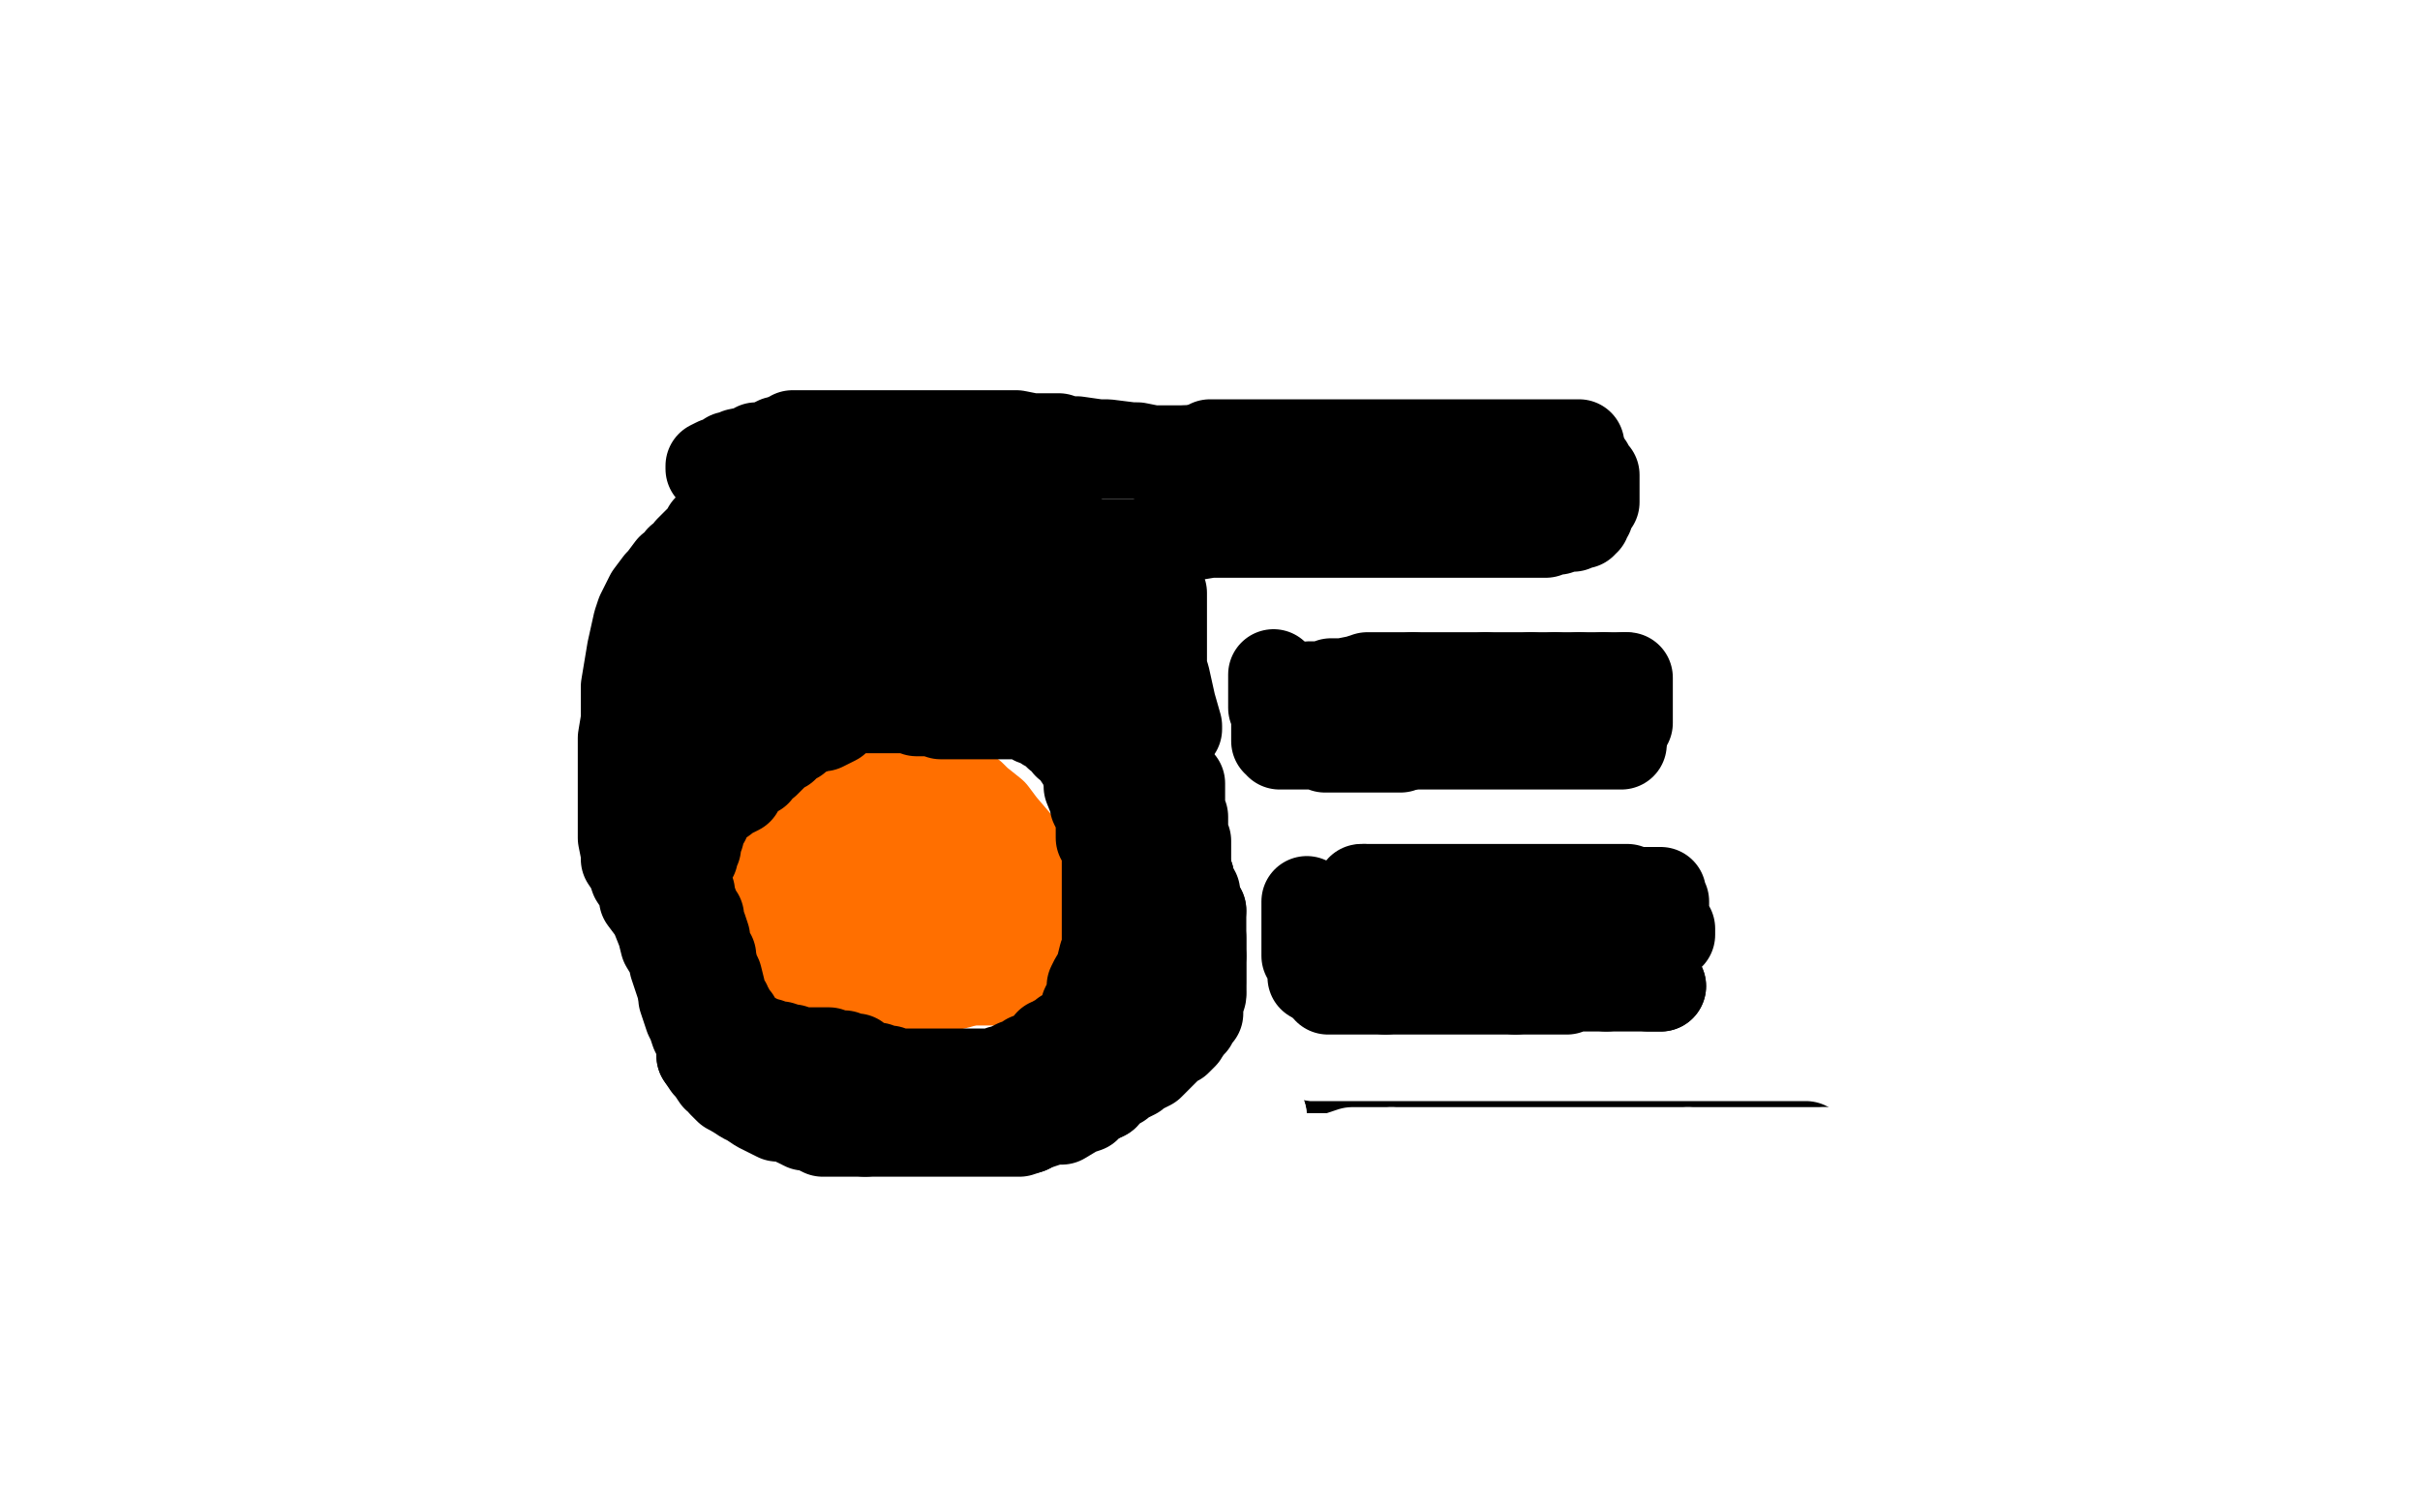 <?xml version="1.0" standalone="no"?>
<!DOCTYPE svg PUBLIC "-//W3C//DTD SVG 1.1//EN"
"http://www.w3.org/Graphics/SVG/1.1/DTD/svg11.dtd">

<svg width="800" height="500" version="1.1" xmlns="http://www.w3.org/2000/svg" xmlns:xlink="http://www.w3.org/1999/xlink" style="stroke-antialiasing: false"><desc>This SVG has been created on https://colorillo.com/</desc><rect x='0' y='0' width='800' height='500' style='fill: rgb(255,255,255); stroke-width:0' /><polyline points="522,147 521,147 520,147 518,147 515,147 511,147 502,147 498,147 493,147 491,147 488,147 487,147 486,147 484,147 483,147 481,147 480,147 479,147 478,147 477,147 476,147 475,147 474,147 473,147 472,147 471,147 469,147 468,147 465,147 464,147 462,147 459,147 458,147 455,147 454,147 452,147 451,147 450,147 449,147 447,147 446,147 445,147 444,147 443,147 442,147 441,147 440,147 439,147 438,147 436,147 435,147 433,147 432,147 430,147 428,147 425,147 423,147 420,147 418,147 416,147 415,147 414,147 412,147 411,147 408,147 407,147 404,147 403,147 401,147 400,147 398,148 394,149 392,149 388,150 387,150 385,150 384,150 383,150 381,150 380,150 378,150 376,150 373,150 371,150 369,150 367,150 366,150 365,150 364,150 362,150 361,150 359,151 358,151 355,151 354,151 352,152 350,152 350,153 349,153 348,153 346,154 345,154 341,155 340,155 339,155 335,155 334,156 331,156 330,156 327,156 325,156 324,156 322,156 320,156 317,156 315,156 311,156 310,156 308,156 307,156 306,156 304,156 303,156 302,156 301,156 300,156 298,156 297,156 297,157 296,157 295,157 294,157 293,157 292,157 291,157 290,157 289,157 288,157 286,157 285,157 281,157 280,157 276,157 275,157 274,157 271,157 270,157 267,157 266,157 265,157 263,157 262,157 261,157 260,157 259,157 258,157 255,158 254,159 251,159 249,160 248,161 245,164 243,164 241,167 240,169 239,171 238,171 237,173 236,174 235,175 234,175 234,176 233,177 232,178 230,180 229,181 228,182 228,183 225,185 224,187 222,188 219,192 218,193 215,197 214,199 212,203 211,206 209,215 208,221 207,227 207,238 206,244 206,252 206,255 206,260 206,263 206,267 206,269 206,271 206,275 206,277 207,282 207,284 209,287 210,290 212,293 213,295 213,297 216,301 217,303 219,308 220,312 223,317 223,319 225,325 226,328" style="fill: none; stroke: #000000; stroke-width: 30; stroke-linejoin: round; stroke-linecap: round; stroke-antialiasing: false; stroke-antialias: 0; opacity: 1.0"/>
<polyline points="226,328 226,330 228,336 229,338 230,341 231,343 232,346 232,349" style="fill: none; stroke: #000000; stroke-width: 30; stroke-linejoin: round; stroke-linecap: round; stroke-antialiasing: false; stroke-antialias: 0; opacity: 1.0"/>
<polyline points="232,349 234,352 235,353 237,356 238,356 239,358 241,360 243,361" style="fill: none; stroke: #000000; stroke-width: 30; stroke-linejoin: round; stroke-linecap: round; stroke-antialiasing: false; stroke-antialias: 0; opacity: 1.0"/>
<polyline points="243,361 246,363 248,364 251,366 253,367 257,369 260,369 262,370" style="fill: none; stroke: #000000; stroke-width: 30; stroke-linejoin: round; stroke-linecap: round; stroke-antialiasing: false; stroke-antialias: 0; opacity: 1.0"/>
<polyline points="262,370 266,372 268,372 272,374 275,374 278,374 280,374 286,374" style="fill: none; stroke: #000000; stroke-width: 30; stroke-linejoin: round; stroke-linecap: round; stroke-antialiasing: false; stroke-antialias: 0; opacity: 1.0"/>
<polyline points="365,362 366,360 370,358 371,357 375,355 376,354 380,352 382,350 384,348 385,347 386,346 388,344 389,344 391,342 392,340" style="fill: none; stroke: #000000; stroke-width: 30; stroke-linejoin: round; stroke-linecap: round; stroke-antialiasing: false; stroke-antialias: 0; opacity: 1.0"/>
<polyline points="340,373 342,372 348,370 351,370 356,367 359,366 361,364 365,362" style="fill: none; stroke: #000000; stroke-width: 30; stroke-linejoin: round; stroke-linecap: round; stroke-antialiasing: false; stroke-antialias: 0; opacity: 1.0"/>
<polyline points="286,374 288,374 290,374 294,374 297,374 304,374 308,374 315,374 319,374 326,374 328,374 332,374 335,374 337,374 340,373" style="fill: none; stroke: #000000; stroke-width: 30; stroke-linejoin: round; stroke-linecap: round; stroke-antialiasing: false; stroke-antialias: 0; opacity: 1.0"/>
<polyline points="397,328 397,325 397,323 397,321 397,320 397,318 397,317 397,316" style="fill: none; stroke: #000000; stroke-width: 30; stroke-linejoin: round; stroke-linecap: round; stroke-antialiasing: false; stroke-antialias: 0; opacity: 1.0"/>
<polyline points="397,301 396,300 395,298 395,296 395,295 393,293 393,291 393,290" style="fill: none; stroke: #000000; stroke-width: 30; stroke-linejoin: round; stroke-linecap: round; stroke-antialiasing: false; stroke-antialias: 0; opacity: 1.0"/>
<polyline points="397,316 397,314 397,313 397,310 397,309 397,306 397,304 397,301" style="fill: none; stroke: #000000; stroke-width: 30; stroke-linejoin: round; stroke-linecap: round; stroke-antialiasing: false; stroke-antialias: 0; opacity: 1.0"/>
<polyline points="392,340 394,338 394,337 396,335 396,333 396,332 397,329 397,328" style="fill: none; stroke: #000000; stroke-width: 30; stroke-linejoin: round; stroke-linecap: round; stroke-antialiasing: false; stroke-antialias: 0; opacity: 1.0"/>
<polyline points="393,290 392,290 392,288 392,287 392,286 392,285 392,284 392,283 392,282 392,281 392,279 392,278 391,276 391,275 391,274 391,273 391,272 391,270 390,270 390,269 390,268 390,267 390,266 390,265 390,264 390,263 390,262 390,261 390,260 390,259 389,259 389,258 388,258 387,257 387,256 386,256 385,255 384,255 383,254 382,253 381,253 380,252 379,252 378,252 377,251 376,251 375,250 374,250 373,250 372,250 371,249 370,249 369,249" style="fill: none; stroke: #000000; stroke-width: 30; stroke-linejoin: round; stroke-linecap: round; stroke-antialiasing: false; stroke-antialias: 0; opacity: 1.0"/>
<polyline points="437,246 438,246 438,246 441,246 441,246 444,246 444,246 448,246 448,246 452,246 452,246 455,246 455,246 464,246 464,246 467,246 471,246 472,246 476,246 478,246 480,246 486,246 490,246 496,246 498,246 501,246 503,246 506,246 507,246 510,246 515,246 518,246 523,246 526,246 531,246 532,246 535,246 536,246" style="fill: none; stroke: #000000; stroke-width: 30; stroke-linejoin: round; stroke-linecap: round; stroke-antialiasing: false; stroke-antialias: 0; opacity: 1.0"/>
<polyline points="458,327 468,327 473,327 477,327 486,327 490,327 497,327 501,327" style="fill: none; stroke: #000000; stroke-width: 30; stroke-linejoin: round; stroke-linecap: round; stroke-antialiasing: false; stroke-antialias: 0; opacity: 1.0"/>
<polyline points="501,327 510,327 513,327 518,327 520,326 524,326 528,326 531,326" style="fill: none; stroke: #000000; stroke-width: 30; stroke-linejoin: round; stroke-linecap: round; stroke-antialiasing: false; stroke-antialias: 0; opacity: 1.0"/>
<polyline points="439,327 440,327 440,327 442,327 442,327 443,327 443,327 445,327 445,327 452,327 452,327 458,327 458,327" style="fill: none; stroke: #000000; stroke-width: 30; stroke-linejoin: round; stroke-linecap: round; stroke-antialiasing: false; stroke-antialias: 0; opacity: 1.0"/>
<polyline points="531,326 536,326 539,326 542,326 543,326 545,326 546,326 547,326 548,326 549,326" style="fill: none; stroke: #000000; stroke-width: 30; stroke-linejoin: round; stroke-linecap: round; stroke-antialiasing: false; stroke-antialias: 0; opacity: 1.0"/>
<polyline points="294,261 294,260 294,260 293,260 293,260 292,260 292,260 290,260 290,260" style="fill: none; stroke: #ff6f00; stroke-width: 30; stroke-linejoin: round; stroke-linecap: round; stroke-antialiasing: false; stroke-antialias: 0; opacity: 1.0"/>
<polyline points="549,326 548,326 547,326 545,326" style="fill: none; stroke: #000000; stroke-width: 30; stroke-linejoin: round; stroke-linecap: round; stroke-antialiasing: false; stroke-antialias: 0; opacity: 1.0"/>
<polyline points="290,260 285,260 284,260 282,260 279,262 278,262 277,263 276,265" style="fill: none; stroke: #ff6f00; stroke-width: 30; stroke-linejoin: round; stroke-linecap: round; stroke-antialiasing: false; stroke-antialias: 0; opacity: 1.0"/>
<polyline points="269,291 272,294 274,296 276,299 277,301 279,302 282,305 283,307" style="fill: none; stroke: #ff6f00; stroke-width: 30; stroke-linejoin: round; stroke-linecap: round; stroke-antialiasing: false; stroke-antialias: 0; opacity: 1.0"/>
<polyline points="276,265 275,265 274,266 274,267 273,269 272,270 271,272 270,273 270,277 269,278 268,281 268,284 268,285 269,288 269,291" style="fill: none; stroke: #ff6f00; stroke-width: 30; stroke-linejoin: round; stroke-linecap: round; stroke-antialiasing: false; stroke-antialias: 0; opacity: 1.0"/>
<polyline points="283,307 288,310 291,311 299,313 303,314 312,315 316,315 320,315 328,315 331,315 335,314 337,314 340,310 342,308 343,301 343,298 343,294 339,285 337,280 331,273 328,269 323,265 321,263 317,261 315,260 311,259 309,259 307,259 304,259" style="fill: none; stroke: #ff6f00; stroke-width: 30; stroke-linejoin: round; stroke-linecap: round; stroke-antialiasing: false; stroke-antialias: 0; opacity: 1.0"/>
<polyline points="294,283 296,286 297,288 299,289 303,294 304,296 309,299 310,301 314,302 315,303 317,304 318,304 319,304 321,304 322,303" style="fill: none; stroke: #ff6f00; stroke-width: 30; stroke-linejoin: round; stroke-linecap: round; stroke-antialiasing: false; stroke-antialias: 0; opacity: 1.0"/>
<polyline points="295,263 295,265 293,270 293,272 292,276 292,278 292,281 294,283" style="fill: none; stroke: #ff6f00; stroke-width: 30; stroke-linejoin: round; stroke-linecap: round; stroke-antialiasing: false; stroke-antialias: 0; opacity: 1.0"/>
<polyline points="322,303 324,299 325,297 327,291 328,289 328,285 328,282 326,280" style="fill: none; stroke: #ff6f00; stroke-width: 30; stroke-linejoin: round; stroke-linecap: round; stroke-antialiasing: false; stroke-antialias: 0; opacity: 1.0"/>
<polyline points="304,259 302,259 300,259 299,259 298,259 297,259 296,261 295,263" style="fill: none; stroke: #ff6f00; stroke-width: 30; stroke-linejoin: round; stroke-linecap: round; stroke-antialiasing: false; stroke-antialias: 0; opacity: 1.0"/>
<polyline points="326,280 320,276 316,273 306,269 301,268 294,267 291,267 288,267 287,267 285,267 284,267 283,268 281,270 280,271" style="fill: none; stroke: #ff6f00; stroke-width: 30; stroke-linejoin: round; stroke-linecap: round; stroke-antialiasing: false; stroke-antialias: 0; opacity: 1.0"/>
<polyline points="276,286 280,289 282,289 286,292 287,292 290,293 291,293" style="fill: none; stroke: #ff6f00; stroke-width: 30; stroke-linejoin: round; stroke-linecap: round; stroke-antialiasing: false; stroke-antialias: 0; opacity: 1.0"/>
<polyline points="280,271 278,274 277,276 276,279 276,280 276,284 276,285 276,286" style="fill: none; stroke: #ff6f00; stroke-width: 30; stroke-linejoin: round; stroke-linecap: round; stroke-antialiasing: false; stroke-antialias: 0; opacity: 1.0"/>
<polyline points="291,293 292,293 293,294 294,294 295,294 297,294 302,295 305,295 311,295 313,295 318,294 321,294 322,292 325,289 326,287" style="fill: none; stroke: #ff6f00; stroke-width: 30; stroke-linejoin: round; stroke-linecap: round; stroke-antialiasing: false; stroke-antialias: 0; opacity: 1.0"/>
<polyline points="308,267 299,264 296,263 289,263 286,263 280,263 278,263 275,264" style="fill: none; stroke: #ff6f00; stroke-width: 30; stroke-linejoin: round; stroke-linecap: round; stroke-antialiasing: false; stroke-antialias: 0; opacity: 1.0"/>
<polyline points="326,287 326,283 326,281 323,277 321,274 315,270 312,268 308,267" style="fill: none; stroke: #ff6f00; stroke-width: 30; stroke-linejoin: round; stroke-linecap: round; stroke-antialiasing: false; stroke-antialias: 0; opacity: 1.0"/>
<polyline points="265,290 266,290 267,291 268,293 269,294 270,296 272,299 274,300" style="fill: none; stroke: #ff6f00; stroke-width: 30; stroke-linejoin: round; stroke-linecap: round; stroke-antialiasing: false; stroke-antialias: 0; opacity: 1.0"/>
<polyline points="263,277 263,279 262,282 262,284 263,286 263,287 264,288 265,290" style="fill: none; stroke: #ff6f00; stroke-width: 30; stroke-linejoin: round; stroke-linecap: round; stroke-antialiasing: false; stroke-antialias: 0; opacity: 1.0"/>
<polyline points="275,264 274,264 272,265 269,267 267,269 265,272 264,274 263,277" style="fill: none; stroke: #ff6f00; stroke-width: 30; stroke-linejoin: round; stroke-linecap: round; stroke-antialiasing: false; stroke-antialias: 0; opacity: 1.0"/>
<polyline points="284,313 286,314 286,315 288,316 289,318 290,319 291,319" style="fill: none; stroke: #ff6f00; stroke-width: 30; stroke-linejoin: round; stroke-linecap: round; stroke-antialiasing: false; stroke-antialias: 0; opacity: 1.0"/>
<polyline points="274,300 274,302 277,306 279,308 281,310 282,311 283,311 284,313" style="fill: none; stroke: #ff6f00; stroke-width: 30; stroke-linejoin: round; stroke-linecap: round; stroke-antialiasing: false; stroke-antialias: 0; opacity: 1.0"/>
<polyline points="298,322 300,323 302,323 304,324 306,324 308,324 311,324 312,324" style="fill: none; stroke: #ff6f00; stroke-width: 30; stroke-linejoin: round; stroke-linecap: round; stroke-antialiasing: false; stroke-antialias: 0; opacity: 1.0"/>
<polyline points="312,324 314,324 317,324 318,324 321,324 322,324 324,324 326,324 327,324 328,324 329,324 331,324 332,324 333,322" style="fill: none; stroke: #ff6f00; stroke-width: 30; stroke-linejoin: round; stroke-linecap: round; stroke-antialiasing: false; stroke-antialias: 0; opacity: 1.0"/>
<polyline points="291,319 291,320 292,320 294,321 295,322 297,322 298,322" style="fill: none; stroke: #ff6f00; stroke-width: 30; stroke-linejoin: round; stroke-linecap: round; stroke-antialiasing: false; stroke-antialias: 0; opacity: 1.0"/>
<polyline points="333,322 334,322 335,321 334,321 332,321 331,321 327,322 325,322 320,324 317,325 309,327 306,328 303,329 299,330 298,330 298,331 297,331 296,331 295,331 294,331 293,331 292,331 291,330 290,330 289,329 288,329 286,328 284,327 283,327 279,325 277,325 272,323 270,322 266,321 263,320 261,319 259,319 258,318 257,317 256,317 255,317 255,316 254,316 254,315 254,314 254,313 254,312 254,311 254,310 254,308 254,307 254,305 254,304 254,303 254,302 254,301 254,300 254,299 254,298 254,297 254,295 254,294 254,293 254,292 254,291 254,290 254,289 254,288 255,288 256,287 256,286 257,286 258,286 259,285 260,284 261,283 263,280 265,278 268,274" style="fill: none; stroke: #ff6f00; stroke-width: 30; stroke-linejoin: round; stroke-linecap: round; stroke-antialiasing: false; stroke-antialias: 0; opacity: 1.0"/>
<polyline points="268,274 269,272" style="fill: none; stroke: #ff6f00; stroke-width: 30; stroke-linejoin: round; stroke-linecap: round; stroke-antialiasing: false; stroke-antialias: 0; opacity: 1.0"/>
<polyline points="224,264 224,263 224,263 224,262 224,262 223,262 223,262 223,259 223,259 222,257 221,254 220,250 219,248 218,244 218,242 218,238 218,236 218,231 218,229 218,224 218,222 219,220 220,215 222,212 224,206 225,203 227,197 228,195 230,191 230,190 231,189 232,188 233,187 233,186 234,186 235,184 236,184 236,183 237,183 238,183 239,183 240,183 244,183 247,182 254,181 257,181 263,180 266,180 268,180 270,180 271,180 273,180 275,180 278,180 280,180 289,180 293,180 299,180 312,180 318,180 329,180 333,180 339,180 341,180 346,180 347,180 349,180 350,180 351,180 355,180 357,180 361,180 365,180 367,180 370,180 372,180 377,180 380,179 384,178 386,177 390,177 392,177 394,177 400,176 404,176 414,176 418,176 427,176 430,176 435,176 438,176 444,176 447,176 450,176 459,176 464,176 471,176 474,176 480,176 483,176 486,176 488,176 490,176 493,176 494,176 496,176 497,176 499,176 500,176 502,176 503,176 504,176 505,176 507,176 508,176 510,176 511,176 513,175 515,175 517,174 518,174 520,174 521,173 522,173 523,173 523,172 524,172 524,171 525,170 525,169 525,168 526,167 527,166 527,165 527,164 527,163 527,162 527,160 527,159 527,157 526,156 525,154 523,152 522,151 519,149 517,149 511,149 507,149 501,149 489,149 483,149 469,149 464,149 454,149 450,149 441,149 437,149 430,149 426,149 422,149 414,149 411,149 407,149 405,149 400,149 397,149 393,149 391,149 389,149 384,149 381,149 376,148 374,148 366,147 363,147 356,146 353,146 350,145 345,145 341,145 336,144 335,144 330,144 329,144 326,144 325,144 324,144 322,144 320,144 319,144 317,144 316,144 314,144 310,144 308,144 306,144 302,144 300,144 296,144 295,144 291,144 289,144 285,144 283,144 282,144 278,144 277,144 276,144 274,144 273,144 272,144 270,144 268,144 267,144 266,144 265,144 264,144 263,144 262,144 262,145 261,145 260,145 259,146 258,146 257,146 255,147 253,148 250,148 249,149 244,150 242,151 241,151 238,153 237,153 235,154 235,155" style="fill: none; stroke: #000000; stroke-width: 30; stroke-linejoin: round; stroke-linecap: round; stroke-antialiasing: false; stroke-antialias: 0; opacity: 1.0"/>
<polyline points="433,228 433,227 433,227 434,227 434,227 435,227 435,227 436,227 436,227 438,227 438,227 440,226 440,226 444,226 444,226 449,225 452,224 454,224 459,224 461,224 465,224 467,224" style="fill: none; stroke: #000000; stroke-width: 30; stroke-linejoin: round; stroke-linecap: round; stroke-antialiasing: false; stroke-antialias: 0; opacity: 1.0"/>
<polyline points="506,224 508,224 509,224 511,224 512,224 513,224 514,224" style="fill: none; stroke: #000000; stroke-width: 30; stroke-linejoin: round; stroke-linecap: round; stroke-antialiasing: false; stroke-antialias: 0; opacity: 1.0"/>
<polyline points="514,224 516,224 518,224 519,224 521,224 522,224" style="fill: none; stroke: #000000; stroke-width: 30; stroke-linejoin: round; stroke-linecap: round; stroke-antialiasing: false; stroke-antialias: 0; opacity: 1.0"/>
<polyline points="491,224 496,224 498,224 501,224 502,224 504,224 505,224 506,224" style="fill: none; stroke: #000000; stroke-width: 30; stroke-linejoin: round; stroke-linecap: round; stroke-antialiasing: false; stroke-antialias: 0; opacity: 1.0"/>
<polyline points="467,224 472,224 474,224 477,224 480,224 483,224 488,224 491,224" style="fill: none; stroke: #000000; stroke-width: 30; stroke-linejoin: round; stroke-linecap: round; stroke-antialiasing: false; stroke-antialias: 0; opacity: 1.0"/>
<polyline points="530,224 531,224 532,224 533,224 534,224 536,224 537,224" style="fill: none; stroke: #000000; stroke-width: 30; stroke-linejoin: round; stroke-linecap: round; stroke-antialiasing: false; stroke-antialias: 0; opacity: 1.0"/>
<polyline points="522,224 524,224 526,224 527,224 528,224 529,224 530,224" style="fill: none; stroke: #000000; stroke-width: 30; stroke-linejoin: round; stroke-linecap: round; stroke-antialiasing: false; stroke-antialias: 0; opacity: 1.0"/>
<polyline points="537,224 538,224 538,225 538,226 538,227 538,228 538,229 538,230 538,231 538,232 538,233 538,234 538,236 538,237 538,238 538,239 537,239 537,240 536,240 535,240 535,241 534,241 533,242 531,243 530,243 529,243 526,243 524,243 523,243 521,243 518,243 515,243 511,243 501,243 497,243 489,243 486,243 482,243 481,243 478,243 477,243 475,244 472,245 470,245 467,245 465,246 463,247 462,247 460,247 459,247 456,247 453,247 451,247 447,247 445,247 443,247 442,247 440,247 439,247 438,247 437,246 436,246 435,246 432,246 431,246 428,246 426,246 425,246 424,246 423,246 423,245 422,245 422,244 422,243 422,242 422,241 422,240 422,239 422,238 422,237 422,236 422,235 422,234 421,234 421,233 421,231 421,230 421,229 421,227 421,226 421,225 421,224 421,223" style="fill: none; stroke: #000000; stroke-width: 30; stroke-linejoin: round; stroke-linecap: round; stroke-antialiasing: false; stroke-antialias: 0; opacity: 1.0"/>
<polyline points="432,298 432,299 432,299 432,302 432,302 432,304 432,304 432,305 432,305 432,307 432,307 432,312 432,312 432,313 432,313 432,316 433,315 434,314 434,313 434,312 434,311 434,312 434,313 434,315 434,317 434,319 434,321 434,322 434,323 435,323 435,322 435,321 435,320 436,319 436,317 436,316 436,314 436,312 436,311 437,310 438,310 440,309 442,309 448,309 450,309 455,309 458,309 463,309 466,309 471,309 473,309 475,309 479,309 481,309 485,309 488,309 495,309 497,309 504,309 507,309 511,309 517,309 520,309 525,309 527,309 530,309 532,309 535,309 536,309 538,309 541,309 542,309 544,309 545,309 546,309 547,309 548,309 549,309 550,309 551,309 552,309 552,308 552,307 551,307 551,306 550,305 550,304 550,303 550,301 550,300 550,298 549,297 549,296 549,295 548,295 547,295 546,295 545,295 543,295 540,295 538,294 533,294 530,294 527,294 520,294 514,294 506,294 501,294 495,294 492,294 489,294 487,294 485,294 482,294 480,294 477,294 476,294 472,294 471,294 469,294 468,294 467,294 466,294 465,294 464,294 463,294 461,294 460,294 458,294 457,294 456,294 455,294 454,294 453,294 452,294 451,294" style="fill: none; stroke: #000000; stroke-width: 30; stroke-linejoin: round; stroke-linecap: round; stroke-antialiasing: false; stroke-antialias: 0; opacity: 1.0"/>
<circle cx="450.5" cy="294.5" r="15" style="fill: #000000; stroke-antialiasing: false; stroke-antialias: 0; opacity: 1.0"/>
<polyline points="451,294 450,294" style="fill: none; stroke: #000000; stroke-width: 30; stroke-linejoin: round; stroke-linecap: round; stroke-antialiasing: false; stroke-antialias: 0; opacity: 1.0"/>
<polyline points="366,260 366,259 366,259 366,258 366,257 366,256 366,255 366,254 365,252 365,251 365,250 364,249 364,248 364,247 363,246 362,245 361,245 361,244 360,243 360,242 359,242 358,242 358,241 357,241 357,240 356,239 355,239 355,238 354,238 353,238 352,238 351,238 350,238 349,238 347,237 346,237 345,237 345,236 344,236 343,236 343,235 342,235 341,235 340,234 339,234 338,234 337,233 337,232 336,232 335,232 335,231 334,231 333,231 332,230 331,230 330,229 329,229 328,228 327,228 326,227 325,227 324,227 324,226 323,226 321,225 320,225 318,225 315,223 314,223 310,222 309,221 306,221 305,221 301,221 300,221 298,221 296,221 294,221 289,221 287,221 283,221 280,221 275,221 273,221 271,221 266,221 265,221 262,221 260,221 258,221 256,222 253,222 251,223 250,223 249,223 248,223 247,223 246,223 245,224 244,224 243,224 243,225 244,225 245,225 246,225 248,224 251,223 256,222 258,221 263,219 265,219 265,218 266,218 268,218 270,217 272,217 275,217 278,216 283,215 286,215 292,214 296,214 303,213 306,213 310,213 315,213 321,213 324,213 326,213 332,213 335,213 343,213 348,213 355,213 358,213 361,213 367,213 368,213 372,213 373,213 376,213 377,213 378,213 379,213 380,213 381,213 379,213 374,212 371,211 367,211 362,210 357,209 348,208 344,208 335,208 330,208 319,208 313,208 309,208 299,208 293,208 286,208 282,208 276,208 273,208 268,208 267,208 265,208 262,208 261,208 260,208 259,208 258,208 257,208 256,208 255,208 254,208 253,208 252,208" style="fill: none; stroke: #000000; stroke-width: 30; stroke-linejoin: round; stroke-linecap: round; stroke-antialiasing: false; stroke-antialias: 0; opacity: 1.0"/>
<polyline points="375,224 375,223 375,223 375,222 375,222 375,221 375,221 377,218 377,218 378,216 378,216 379,213 379,213 381,208 381,208 381,205 383,199 384,197 384,196 384,197 384,199 384,200 384,203 384,205 384,212 384,215 384,219 384,221 384,223 384,225 384,226 384,229 384,230 384,232 384,233 385,234 385,235 386,235 386,236 387,236 387,237 387,239 388,239 388,240 389,241 389,240 387,233 385,224 383,218 381,214 378,206 377,204 375,202 375,200 373,198 372,198 371,196 370,195 369,195 368,194 368,193 367,193 366,193 364,193 363,193 362,193 361,193" style="fill: none; stroke: #000000; stroke-width: 30; stroke-linejoin: round; stroke-linecap: round; stroke-antialiasing: false; stroke-antialias: 0; opacity: 1.0"/>
<polyline points="249,238 248,238 248,238 247,238 247,238 246,239 246,239 246,240 246,240 245,240 245,240 243,241 243,241 243,242 243,242 242,243 241,243 240,243 240,244 239,245 239,246 238,247 238,248 237,248 236,249 236,250 235,251 234,254 233,256 232,259 232,261 232,263 231,264 231,265 230,266 230,267 230,269 229,269 229,271 229,272 228,273 227,274 227,275 227,276 227,277 227,278 227,279 227,280 227,281 227,282 227,283 227,284 227,285 227,286 227,287 227,288 227,289 227,290 227,291 227,292 227,293 227,294 228,295 228,296 228,297 229,299 229,300 229,301 230,302 231,303 231,306 232,307 233,310 233,311 233,313 235,316 235,317 236,321 237,323 238,327 238,328 239,331 240,332 240,333 241,334 241,335 242,336 242,337 243,337 243,338 245,340 246,341 247,342 248,343 249,343 250,344 251,344 252,345 254,345 255,346 257,346 258,346 261,347 262,347 265,348 266,348 269,348 270,348 273,348 274,348 276,349 278,349 279,349 281,350 283,350 285,352 286,352 289,353 290,353 291,354 294,354 295,355 299,355 300,355 305,355 307,355 311,355 313,355 315,355 317,355 319,355 321,355 323,355 325,355 327,355 330,355 331,354 332,354 333,354 334,353 336,352 337,352 340,350 341,350 344,349 344,348 346,347 347,345 348,345 349,344 350,344 351,343 352,342 353,342 354,341 355,341 356,340 357,339 358,338 358,337 359,336 359,335 359,333 360,331 361,330 361,326 362,324 364,321 364,320 365,316 366,315 366,311 366,310 366,309 366,306 366,305 366,303 366,302 366,299 366,297 366,294 366,292 366,291 366,287 366,286 366,283 366,281 366,280 365,279 365,278 364,277 364,275 364,274 364,273 364,272 364,271 367,272 370,274 374,278 383,286 386,289 393,298 395,301 396,307 397,310 397,316 397,318 397,321 397,325 396,326 395,328 395,329 392,331 390,331 388,334 385,334 384,335 381,336 380,337 379,338 377,338 376,338 375,338 373,338 372,338 371,338 371,337 372,336 372,335 374,329 376,326 378,321 379,318 379,316 381,311 382,309 382,304 382,302 382,296 382,294 382,290 381,288 381,287 378,285 377,284 376,282 375,282 374,281 373,281 371,281 370,281 369,281 369,280 368,279 368,278 368,277 367,275 366,274 365,271 364,270 363,268 362,266 362,265 360,260 360,258 359,254 358,252 356,249 356,248 355,247 354,246 353,246 353,245 352,244 351,243 350,243 348,241 346,240 345,239 342,238 341,237 337,236 336,236 333,236 332,236 330,236 328,236 327,236 326,236 325,236 323,236 322,236 319,236 318,236 315,236 313,236 311,236 308,235 305,235 303,235 301,234 298,234 297,234 295,234 294,234 293,234 292,234 291,234 289,234 288,234 287,234 286,234 285,234 284,234 283,234 280,235 278,236 276,238 274,239 272,240 271,240 268,241 267,241 264,243 263,244 262,244 260,246 259,247 257,248 256,249 254,251 253,252 251,253 250,255 249,255 248,256 247,257 245,259 244,261 240,263 239,264 236,266 235,266 234,267 233,271 232,272 231,276 230,277 230,280 229,281 229,282 229,283 228,284" style="fill: none; stroke: #000000; stroke-width: 30; stroke-linejoin: round; stroke-linecap: round; stroke-antialiasing: false; stroke-antialias: 0; opacity: 1.0"/>
<polyline points="420,377 419,377 419,377 419,378 419,378 420,378 420,378 425,378 425,378 432,379 432,379 458,379 475,379 522,379 545,379 574,379 585,379 590,379 597,379" style="fill: none; stroke: #000000; stroke-width: 30; stroke-linejoin: round; stroke-linecap: round; stroke-antialiasing: false; stroke-antialias: 0; opacity: 1.0"/>
<polyline points="416,378 416,379 416,380 416,381 417,381 419,382 424,383" style="fill: none; stroke: #ffffff; stroke-width: 30; stroke-linejoin: round; stroke-linecap: round; stroke-antialiasing: false; stroke-antialias: 0; opacity: 1.0"/>
<polyline points="393,395 394,394 396,393 397,391 399,389 403,384 403,383 405,381" style="fill: none; stroke: #ffffff; stroke-width: 30; stroke-linejoin: round; stroke-linecap: round; stroke-antialiasing: false; stroke-antialias: 0; opacity: 1.0"/>
<polyline points="417,369 417,370 417,373 417,374 416,376 416,377 416,378" style="fill: none; stroke: #ffffff; stroke-width: 30; stroke-linejoin: round; stroke-linecap: round; stroke-antialiasing: false; stroke-antialias: 0; opacity: 1.0"/>
<polyline points="460,381 465,381 480,381 490,381 512,381 522,381 535,381 558,381" style="fill: none; stroke: #ffffff; stroke-width: 30; stroke-linejoin: round; stroke-linecap: round; stroke-antialiasing: false; stroke-antialias: 0; opacity: 1.0"/>
<polyline points="558,381 567,381 584,381 589,381 597,381 599,381 602,381 603,381" style="fill: none; stroke: #ffffff; stroke-width: 30; stroke-linejoin: round; stroke-linecap: round; stroke-antialiasing: false; stroke-antialias: 0; opacity: 1.0"/>
<polyline points="618,382 619,383 620,383 621,383 622,382" style="fill: none; stroke: #ffffff; stroke-width: 30; stroke-linejoin: round; stroke-linecap: round; stroke-antialiasing: false; stroke-antialias: 0; opacity: 1.0"/>
<polyline points="405,381 405,380 406,380" style="fill: none; stroke: #ffffff; stroke-width: 30; stroke-linejoin: round; stroke-linecap: round; stroke-antialiasing: false; stroke-antialias: 0; opacity: 1.0"/>
<polyline points="391,397 391,396 391,396 392,396 392,396 393,395 393,395" style="fill: none; stroke: #ffffff; stroke-width: 30; stroke-linejoin: round; stroke-linecap: round; stroke-antialiasing: false; stroke-antialias: 0; opacity: 1.0"/>
<polyline points="603,381 605,381 606,381 608,381 610,381 612,381 617,382 618,382" style="fill: none; stroke: #ffffff; stroke-width: 30; stroke-linejoin: round; stroke-linecap: round; stroke-antialiasing: false; stroke-antialias: 0; opacity: 1.0"/>
<polyline points="406,380 408,378 408,377 411,375 413,373 416,371 416,370 417,369" style="fill: none; stroke: #ffffff; stroke-width: 30; stroke-linejoin: round; stroke-linecap: round; stroke-antialiasing: false; stroke-antialias: 0; opacity: 1.0"/>
<polyline points="424,383 427,383 430,383 437,383 441,383 447,381 450,381 460,381" style="fill: none; stroke: #ffffff; stroke-width: 30; stroke-linejoin: round; stroke-linecap: round; stroke-antialiasing: false; stroke-antialias: 0; opacity: 1.0"/>
</svg>

